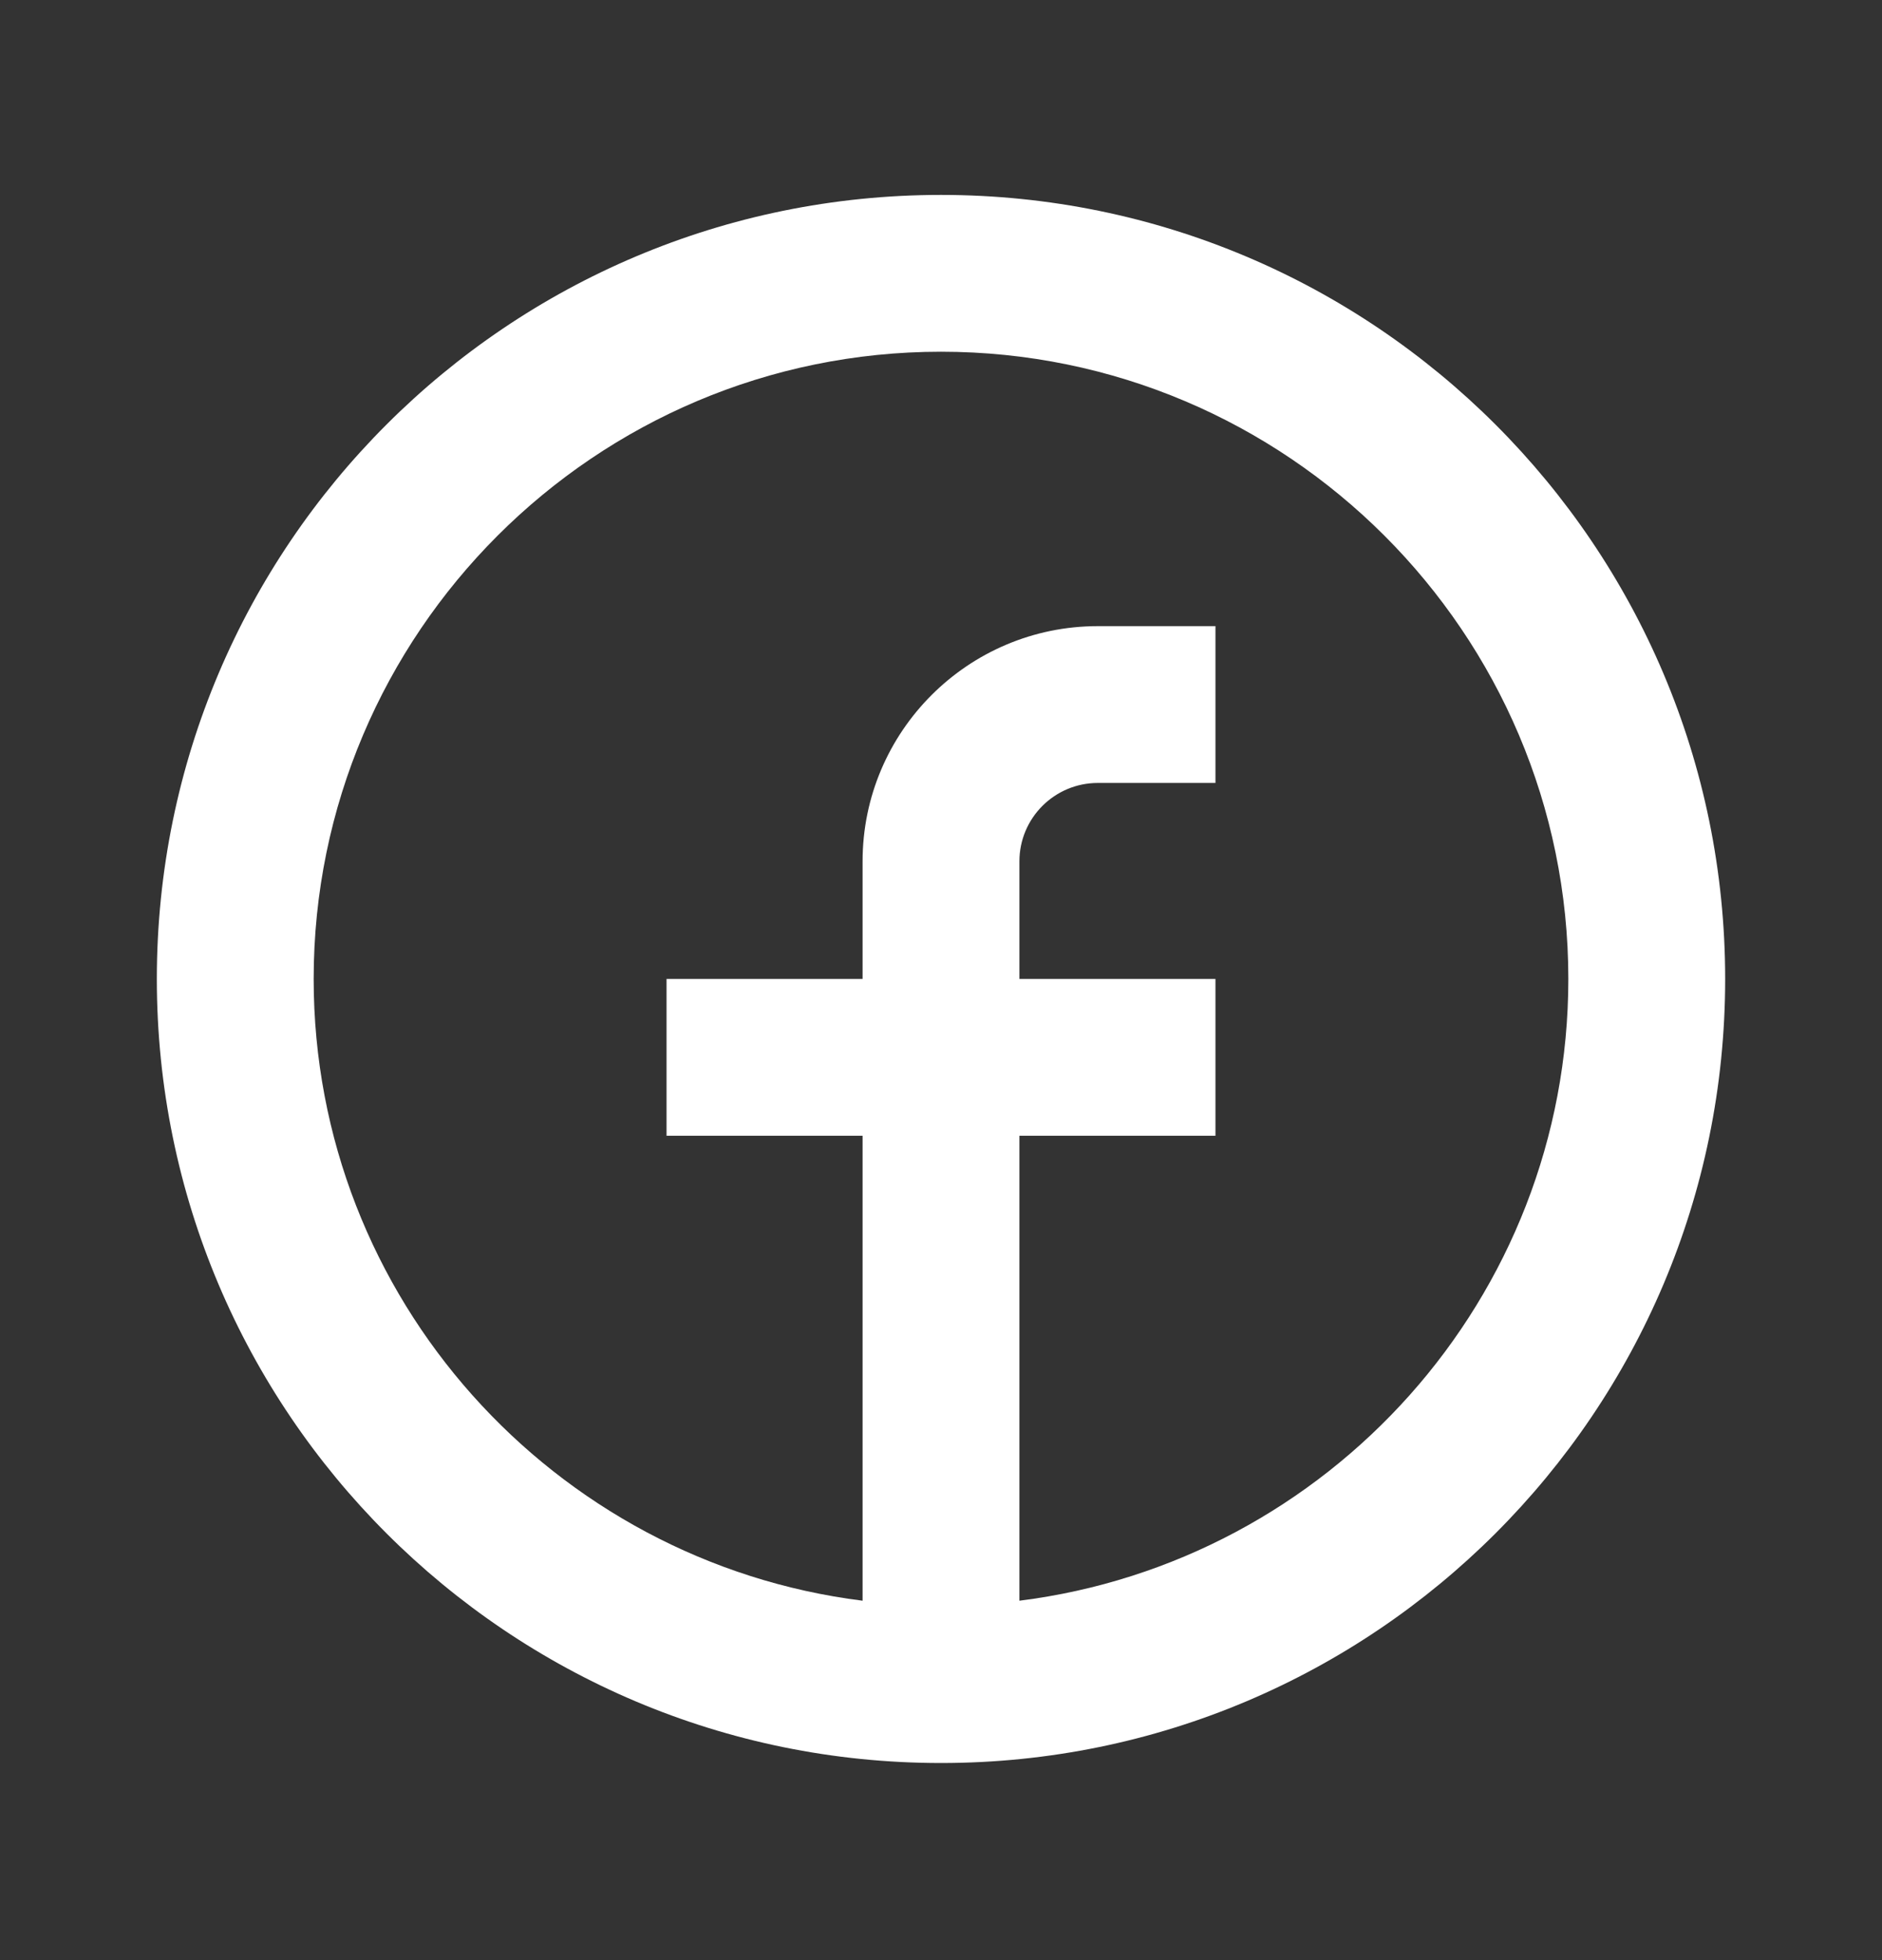 <svg width="24" height="25" viewBox="0 0 24 25" fill="none" xmlns="http://www.w3.org/2000/svg">
<rect x="0" y="0" width="24" height="25" fill="#333333" stroke="none"/>
<g clip-path="url(#clip0_3815_7064)">
<path d="M12 2.486C6.477 2.486 2 6.963 2 12.486C2 18.009 6.477 22.486 12 22.486C17.523 22.486 22 18.009 22 12.486C22 6.963 17.523 2.486 12 2.486ZM13 20.416V14.486H15.5V12.486H13V10.986C13 10.434 13.448 9.986 14 9.986H15.5V7.986H14C12.345 7.986 11 9.331 11 10.986V12.486H8.5V14.486H11V20.416C7.06 19.922 4 16.558 4 12.486C4 8.074 7.589 4.486 12 4.486C16.411 4.486 20 8.074 20 12.486C20 16.558 16.94 19.922 13 20.416Z" fill="white"/>
</g>
<defs>
<clipPath id="clip0_3815_7064">
<rect width="24" height="24" fill="white" transform="translate(0 0.486)"/>
</clipPath>
</defs>
</svg>
